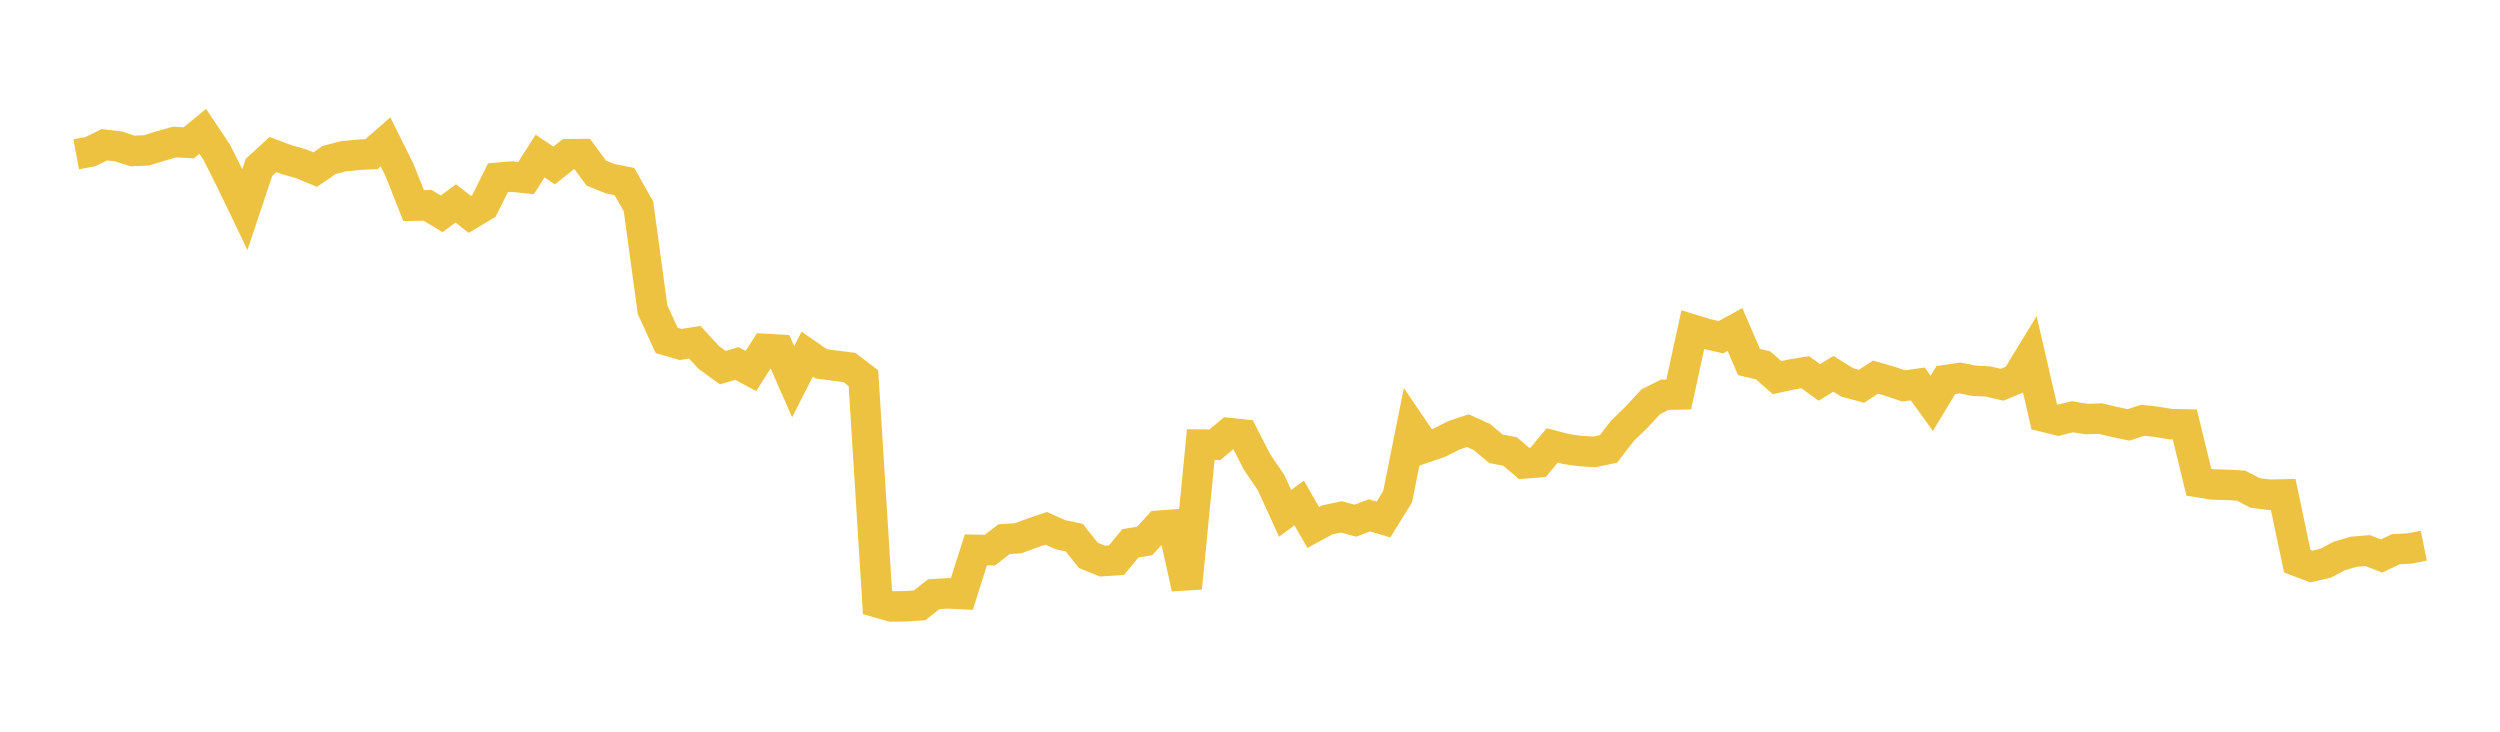 <svg width="164" height="48" xmlns="http://www.w3.org/2000/svg" xmlns:xlink="http://www.w3.org/1999/xlink"><path fill="none" stroke="rgb(237,194,64)" stroke-width="2" d="M5,10.124L5.922,9.949L6.844,9.496L7.766,9.602L8.689,9.904L9.611,9.863L10.533,9.579L11.455,9.316L12.377,9.371L13.299,8.615L14.222,9.994L15.144,11.833L16.066,13.746L16.988,10.981L17.91,10.138L18.832,10.483L19.754,10.742L20.677,11.126L21.599,10.493L22.521,10.253L23.443,10.159L24.365,10.11L25.287,9.302L26.21,11.158L27.132,13.491L28.054,13.472L28.976,14.027L29.898,13.343L30.82,14.065L31.743,13.515L32.665,11.66L33.587,11.583L34.509,11.682L35.431,10.236L36.353,10.855L37.275,10.119L38.198,10.108L39.12,11.356L40.042,11.729L40.964,11.908L41.886,13.545L42.808,20.314L43.731,22.33L44.653,22.597L45.575,22.451L46.497,23.45L47.419,24.116L48.341,23.845L49.263,24.337L50.186,22.89L51.108,22.941L52.03,25.04L52.952,23.229L53.874,23.868L54.796,23.992L55.719,24.105L56.641,24.811L57.563,39.52L58.485,39.784L59.407,39.771L60.329,39.71L61.251,38.981L62.174,38.925L63.096,38.97L64.018,36.07L64.94,36.088L65.862,35.372L66.784,35.31L67.707,34.973L68.629,34.657L69.551,35.071L70.473,35.27L71.395,36.432L72.317,36.808L73.24,36.745L74.162,35.636L75.084,35.489L76.006,34.488L76.928,34.421L77.85,38.582L78.772,29.167L79.695,29.179L80.617,28.408L81.539,28.504L82.461,30.301L83.383,31.661L84.305,33.676L85.228,32.997L86.15,34.601L87.072,34.101L87.994,33.909L88.916,34.157L89.838,33.807L90.76,34.079L91.683,32.587L92.605,27.987L93.527,29.345L94.449,29.028L95.371,28.559L96.293,28.25L97.216,28.671L98.138,29.443L99.06,29.617L99.982,30.401L100.904,30.33L101.826,29.218L102.749,29.459L103.671,29.59L104.593,29.645L105.515,29.45L106.437,28.256L107.359,27.363L108.281,26.363L109.204,25.896L110.126,25.877L111.048,21.629L111.97,21.908L112.892,22.121L113.814,21.614L114.737,23.752L115.659,23.966L116.581,24.774L117.503,24.57L118.425,24.416L119.347,25.086L120.269,24.523L121.192,25.091L122.114,25.34L123.036,24.74L123.958,25.007L124.88,25.317L125.802,25.184L126.725,26.461L127.647,24.934L128.569,24.795L129.491,24.978L130.413,25.025L131.335,25.241L132.257,24.858L133.18,23.348L134.102,27.343L135.024,27.571L135.946,27.338L136.868,27.491L137.79,27.46L138.713,27.679L139.635,27.875L140.557,27.569L141.479,27.67L142.401,27.825L143.323,27.843L144.246,31.636L145.168,31.784L146.09,31.807L147.012,31.857L147.934,32.337L148.856,32.453L149.778,32.435L150.701,36.813L151.623,37.163L152.545,36.953L153.467,36.468L154.389,36.195L155.311,36.118L156.234,36.473L157.156,36.031L158.078,35.981L159,35.795"></path></svg>